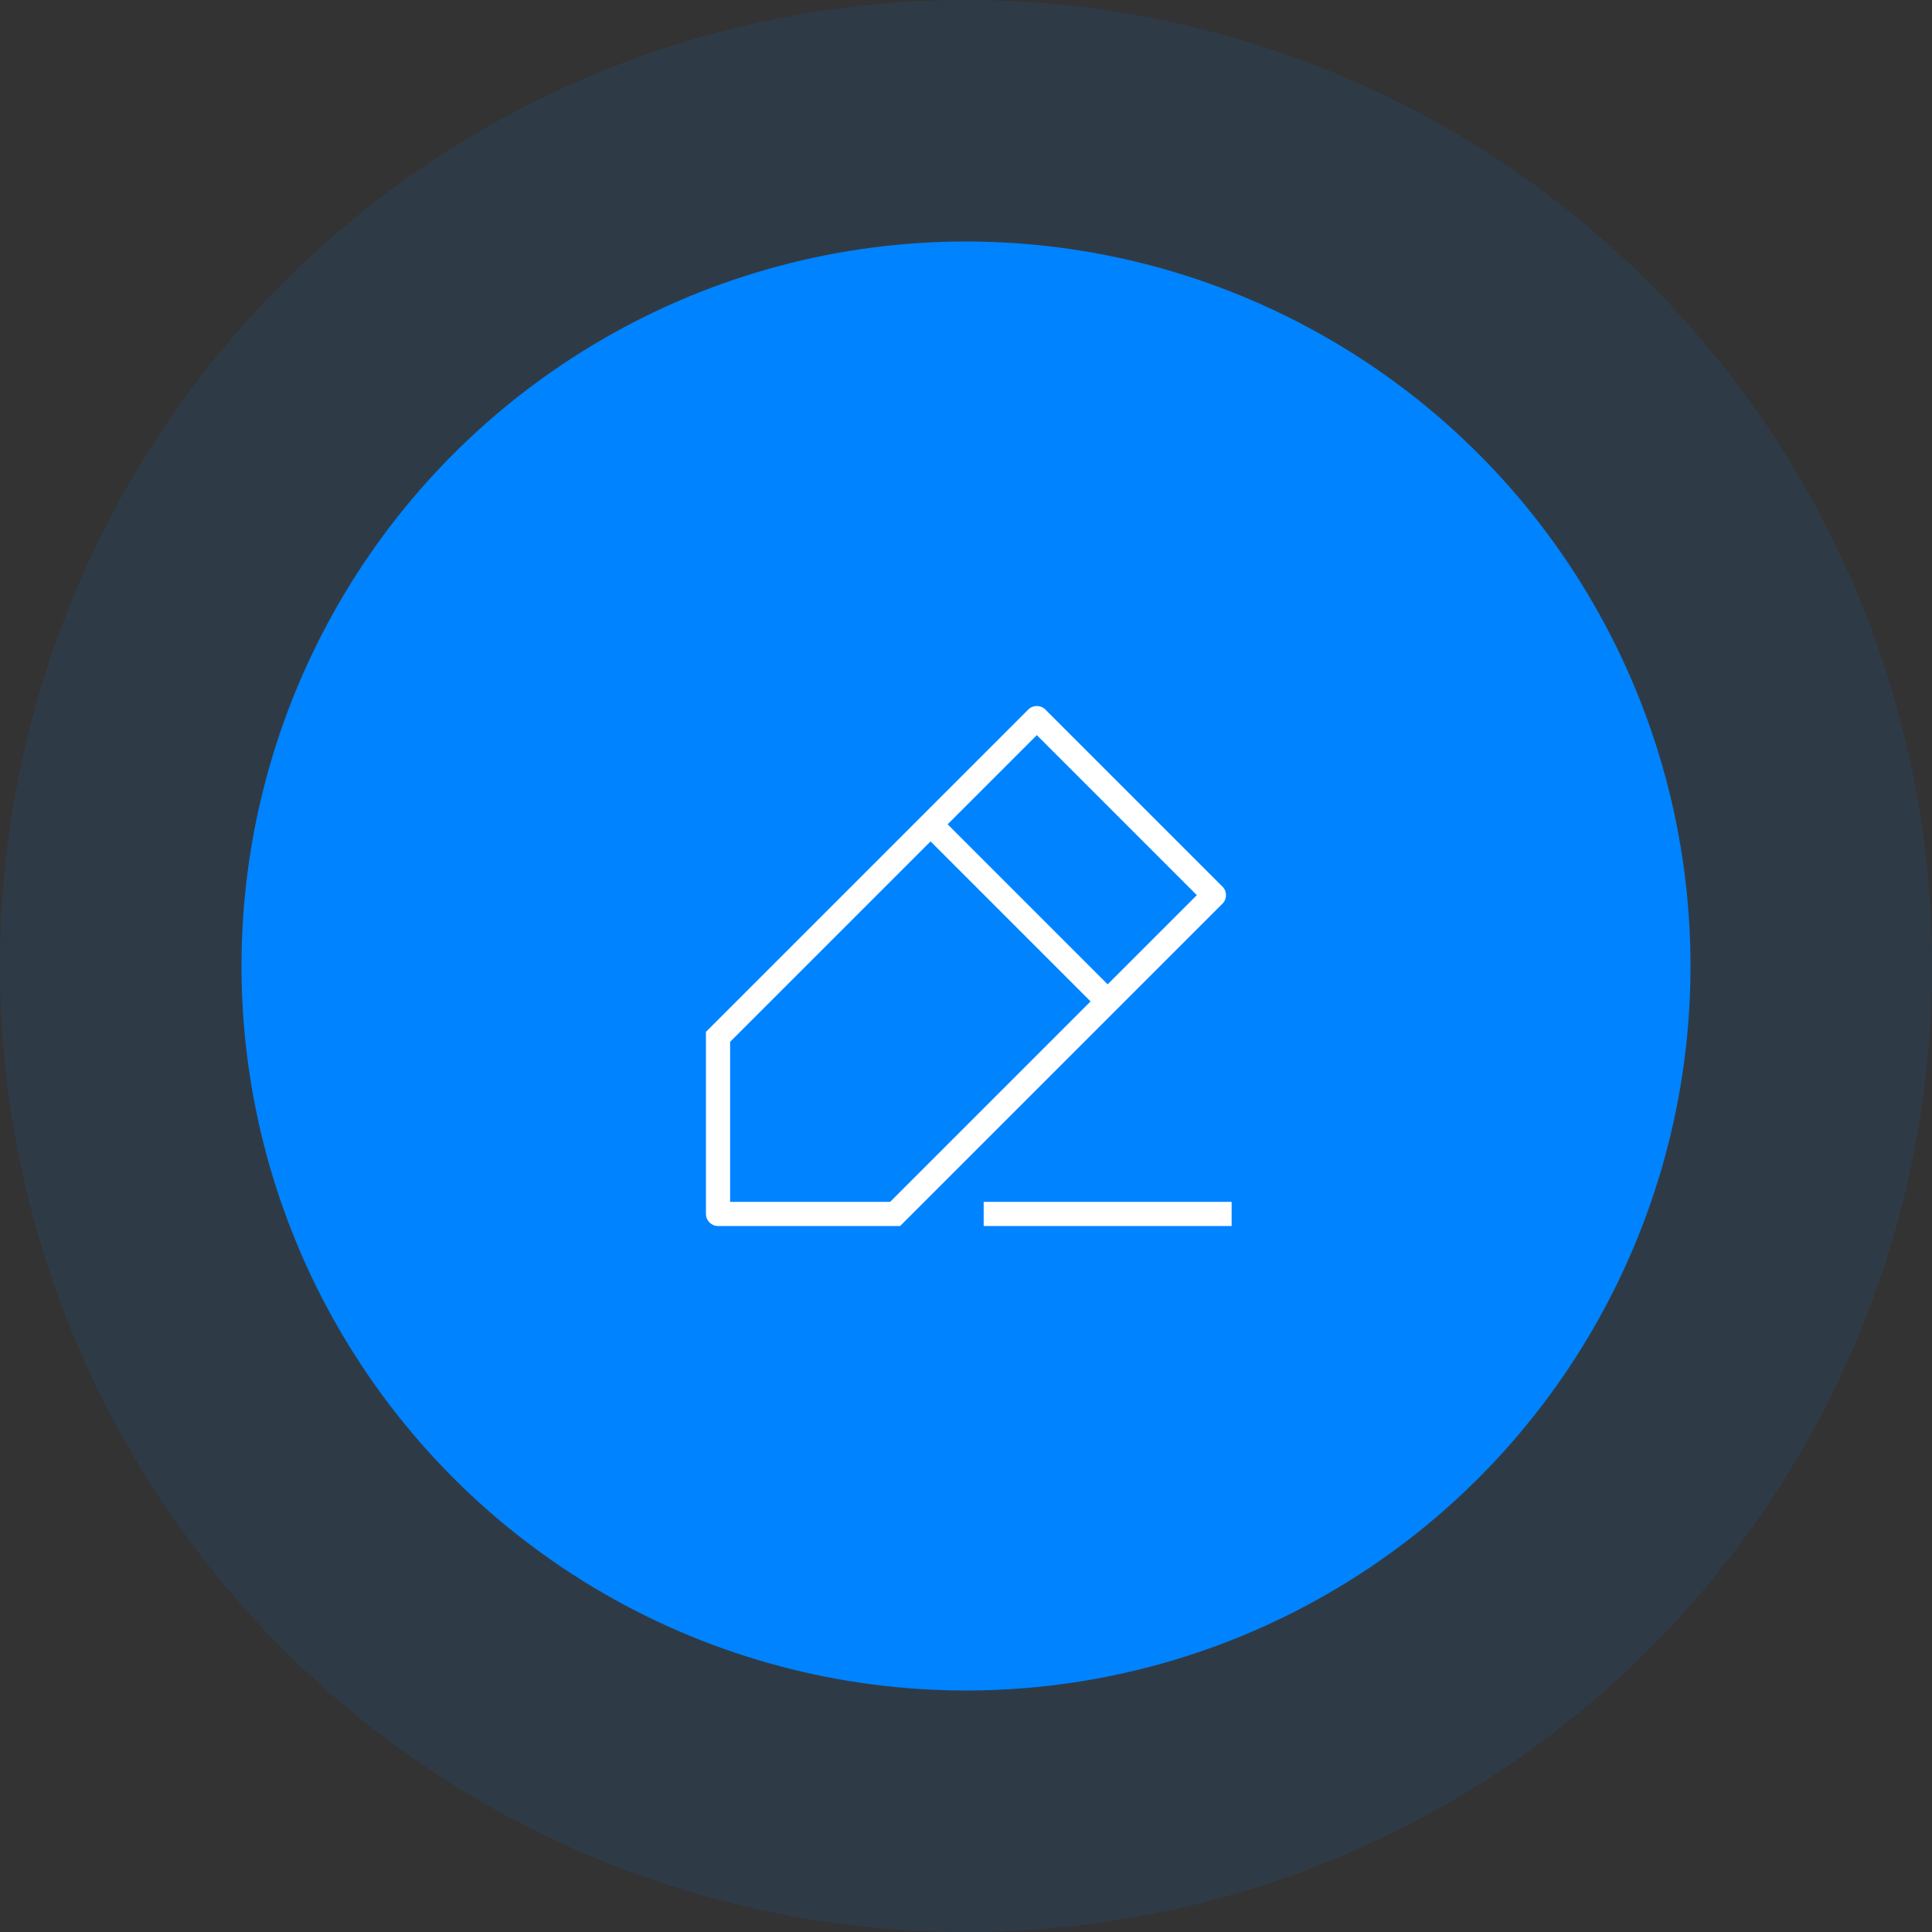 <?xml version="1.0" encoding="UTF-8"?>
<svg xmlns="http://www.w3.org/2000/svg" width="80" height="80" viewBox="0 0 80 80" fill="none">
  <rect x="0" y="0" width="80" height="80" fill="#333333" stroke="none"/>
  <circle cx="40" cy="40" r="40" fill="#0083FF" fill-opacity="0.1"></circle>
  <circle cx="40" cy="40" r="30" fill="#0083FF"></circle>
  <path d="M29.732 42.933L29.379 42.58L29.232 42.726V42.933H29.732ZM42.932 29.733L43.286 29.38C43.091 29.185 42.774 29.185 42.579 29.38L42.932 29.733ZM50.266 37.067L50.619 37.42C50.815 37.225 50.815 36.908 50.619 36.713L50.266 37.067ZM37.066 50.267V50.767H37.273L37.419 50.62L37.066 50.267ZM29.732 50.267H29.232C29.232 50.543 29.456 50.767 29.732 50.767V50.267ZM30.086 43.287L43.286 30.087L42.579 29.38L29.379 42.58L30.086 43.287ZM42.579 30.087L49.912 37.42L50.619 36.713L43.286 29.38L42.579 30.087ZM49.912 36.713L36.712 49.913L37.419 50.62L50.619 37.42L49.912 36.713ZM37.066 49.767H29.732V50.767H37.066V49.767ZM30.232 50.267V42.933H29.232V50.267H30.232ZM38.179 34.487L45.512 41.82L46.219 41.113L38.886 33.78L38.179 34.487ZM40.732 50.767H50.999V49.767H40.732V50.767Z" fill="white"></path>
</svg>
